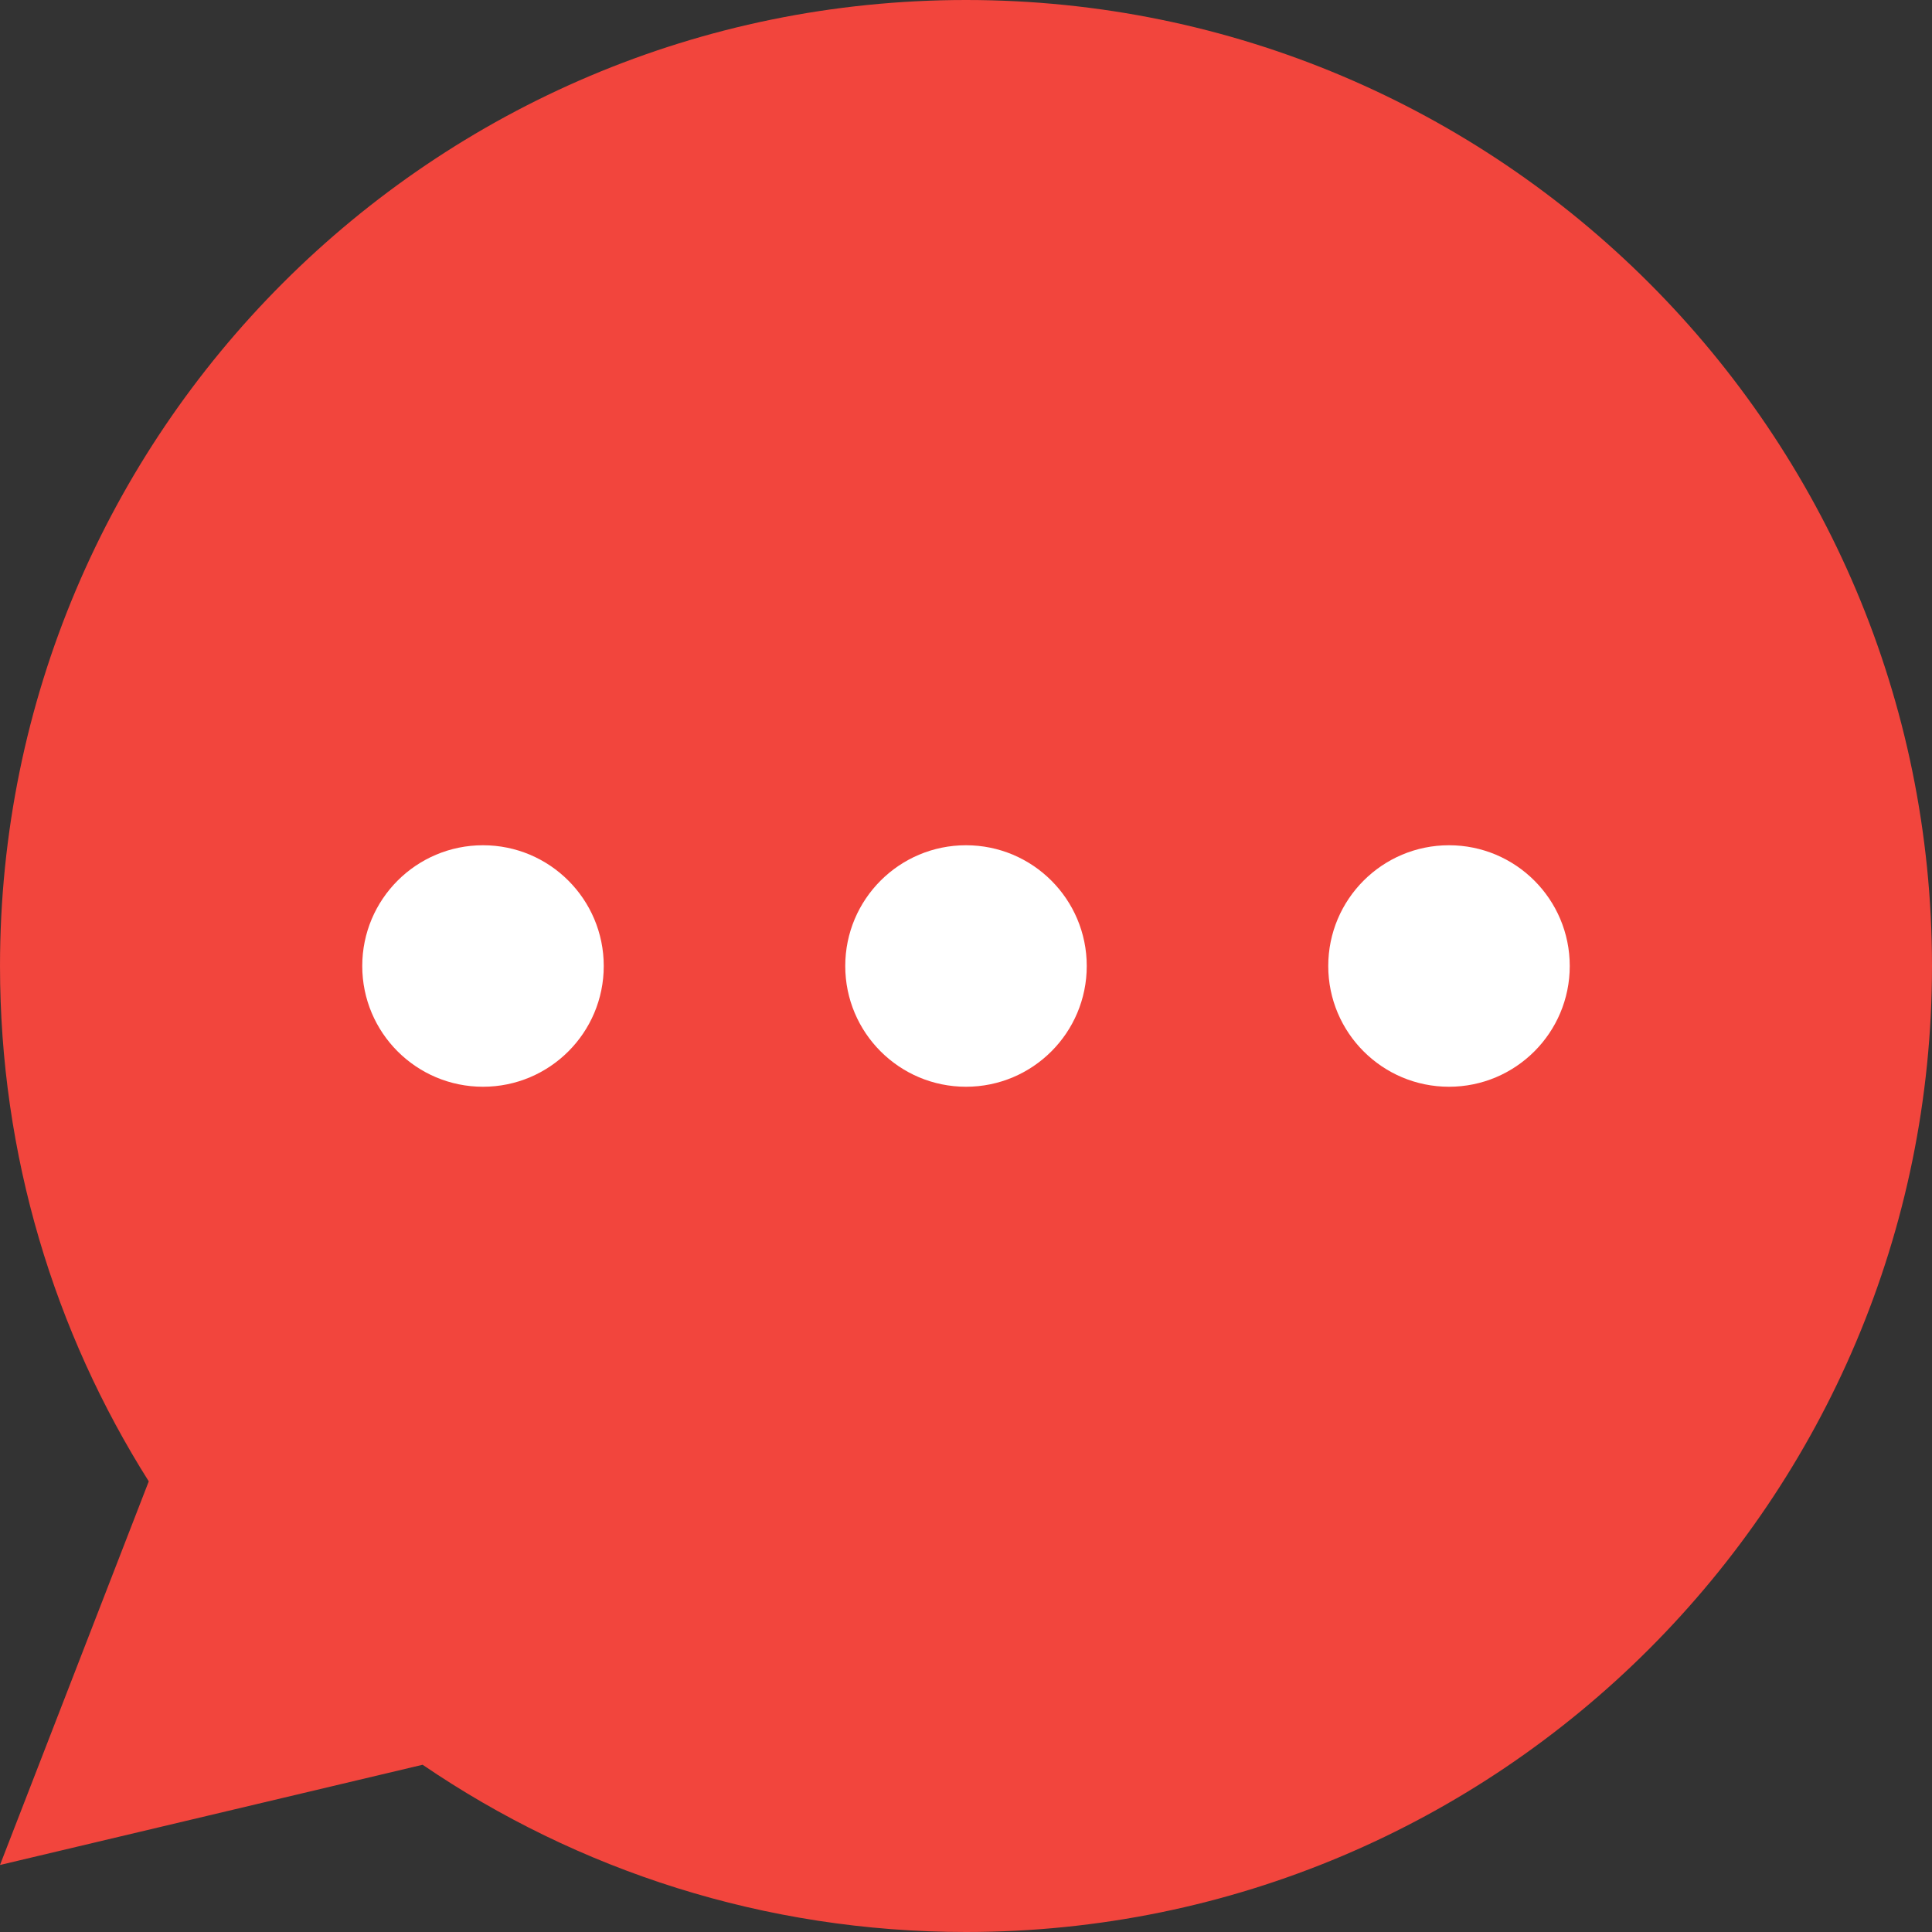 <svg width="16" height="16" viewBox="0 0 16 16" fill="none" xmlns="http://www.w3.org/2000/svg">
<rect x="0" y="0" width="16" height="16" fill="#333333" stroke="none"/>
<path fill-rule="evenodd" clip-rule="evenodd" d="M8 16C12.418 16 16 12.418 16 8C16 3.582 12.418 0 8 0C3.582 0 4.91533e-05 3.582 4.91533e-05 8C4.91533e-05 9.569 0.452 11.033 1.232 12.268L0 15.445L3.5 14.615C4.782 15.489 6.331 16 8 16Z" fill="#F2453D"/>
<circle cx="4" cy="8" r="1" fill="white"/>
<circle cx="8" cy="8" r="1" fill="white"/>
<circle cx="12" cy="8" r="1" fill="white"/>
</svg>

